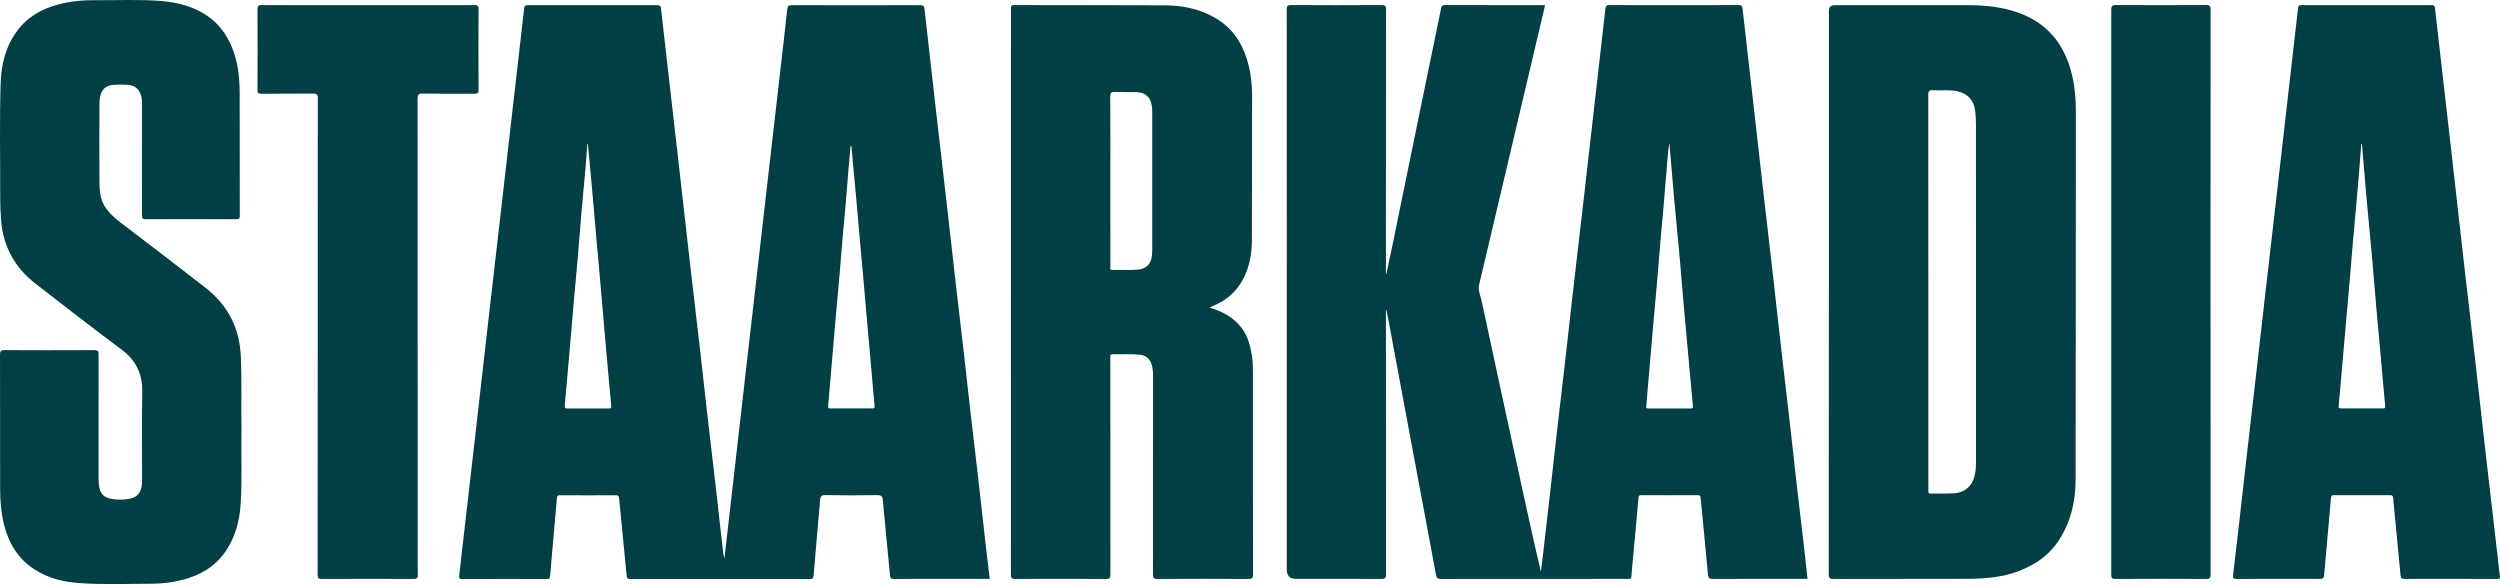 <svg xmlns="http://www.w3.org/2000/svg" id="a" width="1229.05" height="287.14" viewBox="0 0 1229.05 287.14"><path d="M1086.74,143.57c0,46.24-.01,92.49.04,138.73,0,1.85-.44,2.33-2.32,2.32-14.81-.08-29.63-.08-44.44,0-1.77,0-2.08-.5-2.08-2.16.04-92.55.04-185.11,0-277.66,0-1.87.46-2.34,2.33-2.33,14.74.08,29.49.09,44.23,0,1.97,0,2.27.61,2.27,2.37-.05,46.24-.04,92.49-.04,138.73h0Z" fill="#003f44"></path><path d="M681.35,152.5v2.46c0,42.48-.01,84.96.04,127.44,0,1.78-.37,2.24-2.2,2.23-13.99-.09-27.98-.05-41.98-.05-3.07,0-4.6-1.5-4.6-4.5v-130.53c0-48.24,0-96.47-.04-144.71,0-1.81.37-2.37,2.3-2.36,14.81.09,29.63.09,44.44,0,1.78,0,2.07.51,2.07,2.15-.05,42.55-.04,85.1-.04,127.65v2.25l.25.04c1.14-5.38,2.31-10.76,3.41-16.16,3.88-18.87,7.72-37.75,11.6-56.62,3.95-19.22,7.93-38.44,11.87-57.67.22-1.06.46-1.64,1.77-1.63,16.19.05,32.37.04,48.56.04.2,0,.4.06.77.11-1.45,6.14-2.88,12.25-4.32,18.36-9.37,39.64-18.75,79.27-28.07,118.92-.65,2.76.65,5.39,1.22,8.03,6.09,28.42,12.26,56.83,18.42,85.24,3.46,15.96,6.95,31.91,10.71,47.9.39-3.17.79-6.33,1.16-9.5,1.08-9.3,2.15-18.61,3.21-27.92,1.15-10.19,2.26-20.39,3.43-30.58,1.31-11.42,2.68-22.82,3.98-34.24,1.44-12.58,2.82-25.16,4.26-37.73,1.57-13.74,3.2-27.47,4.78-41.2,1.84-15.98,3.64-31.97,5.47-47.95,1.82-15.92,3.65-31.83,5.43-47.75.15-1.38.68-1.72,2.04-1.72,21.12.05,42.25.05,63.37,0,1.57,0,1.88.52,2.04,1.95,1.69,15.24,3.46,30.47,5.2,45.71,1.71,15.03,3.38,30.07,5.1,45.1,1.58,13.87,3.22,27.73,4.8,41.6,1.3,11.42,2.54,22.84,3.84,34.26,1.44,12.57,2.94,25.13,4.38,37.7,1.17,10.19,2.26,20.39,3.42,30.58,1.16,10.19,2.39,20.37,3.57,30.56.56,4.81,1.06,9.63,1.6,14.63h-2.28c-14.68,0-29.36-.03-44.03.04-1.85,0-2.48-.31-2.66-2.35-1.09-12.48-2.39-24.94-3.57-37.42-.1-1.01-.34-1.42-1.45-1.42-9.26.04-18.52.05-27.78,0-1.25,0-1.25.6-1.33,1.47-.77,8.52-1.55,17.05-2.33,25.57-.39,4.3-.82,8.59-1.15,12.89-.07.97-.35,1.27-1.33,1.25-2.67-.07-5.35-.02-8.02-.02-28.05,0-56.1-.02-84.16.04-1.72,0-2.27-.44-2.58-2.15-4.28-23.19-8.67-46.37-13-69.55-3.48-18.59-6.92-37.19-10.39-55.79-.28-1.52-.63-3.04-.94-4.56-.09-.02-.17-.05-.26-.07h0v-.02ZM820.69,70.24c-.87,5.23-1.02,9.92-1.45,14.59-.52,5.51-.9,11.03-1.38,16.54-.48,5.58-1.03,11.15-1.51,16.73s-.88,11.18-1.37,16.76c-.76,8.72-1.57,17.44-2.33,26.16-.78,8.93-1.54,17.86-2.31,26.79-.33,3.82-.67,7.63-.97,11.46-.05.66-.39,1.54.94,1.53,6.99-.04,13.99-.03,20.99,0,.81,0,1.05-.25.96-1.08-.3-2.93-.52-5.86-.78-8.79-1.05-11.51-2.14-23.02-3.17-34.54-.89-10.01-1.67-20.02-2.57-30.03-.88-9.86-1.89-19.71-2.78-29.57-.78-8.63-1.47-17.28-2.26-26.53h0v-.02Z" fill="#003f44"></path><path d="M486.58,284.58h-16.04c-10.36,0-20.71-.03-31.07.04-1.4,0-1.79-.35-1.92-1.75-1.14-12.27-2.43-24.53-3.51-36.81-.18-2.09-.76-2.68-2.87-2.65-8.43.13-16.87.15-25.31,0-2.17-.04-2.55.73-2.7,2.59-1.02,12.35-2.15,24.69-3.19,37.05-.1,1.2-.36,1.58-1.64,1.58-29.49-.04-58.99-.04-88.48,0-1.21,0-1.65-.3-1.77-1.55-1.21-12.68-2.5-25.35-3.7-38.02-.12-1.23-.47-1.6-1.71-1.59-9.12.05-18.24.05-27.37,0-1.21,0-1.42.44-1.51,1.5-.74,8.8-1.55,17.6-2.33,26.4-.34,3.89-.7,7.78-1,11.67-.09,1.12-.34,1.62-1.68,1.62-13.85-.06-27.71-.07-41.56,0-1.56,0-1.61-.62-1.47-1.78.76-6.52,1.49-13.04,2.24-19.56.9-7.81,1.8-15.62,2.7-23.43,1.05-9.1,2.09-18.2,3.13-27.31,1.02-8.9,2.03-17.8,3.04-26.7,1.15-10.13,2.3-20.26,3.46-30.39,1.32-11.49,2.65-22.98,3.97-34.47,1.57-13.67,3.13-27.34,4.7-41.01,1.58-13.81,3.16-27.62,4.75-41.42,1.32-11.49,2.68-22.99,3.95-34.49.13-1.21.47-1.55,1.71-1.55,21.26.04,42.53.04,63.79,0,1.21,0,1.62.3,1.76,1.55,2.83,25.03,5.71,50.06,8.57,75.09,1.85,16.18,3.64,32.38,5.5,48.56,1.71,14.88,3.48,29.76,5.19,44.65,1.3,11.35,2.53,22.7,3.83,34.05,1.3,11.34,2.67,22.68,3.97,34.02,1.16,10.12,2.27,20.25,3.41,30.37.15,1.29.34,2.57.68,3.87.59-5.01,1.18-10.02,1.75-15.03,1.05-9.1,2.08-18.2,3.12-27.31.88-7.68,1.76-15.35,2.63-23.03,1.16-10.19,2.31-20.39,3.48-30.58,1.03-8.97,2.08-17.94,3.11-26.91,1.31-11.42,2.6-22.85,3.91-34.27,1.44-12.58,2.89-25.16,4.33-37.74,1.59-13.81,3.18-27.62,4.76-41.42,1.3-11.29,2.62-22.58,3.83-33.88.17-1.6.65-1.99,2.21-1.99,21.06.05,42.11.06,63.17,0,1.55,0,1.95.5,2.11,1.89,1.93,17.35,3.89,34.7,5.88,52.04,1.71,14.96,3.47,29.92,5.18,44.88,1.44,12.58,2.83,25.16,4.27,37.74,1.3,11.35,2.66,22.69,3.96,34.04,1.17,10.19,2.27,20.39,3.44,30.58,1.17,10.19,2.41,20.37,3.58,30.56,1.16,10.12,2.25,20.25,3.4,30.37.75,6.59,1.54,13.17,2.34,19.98l.02-.04h0ZM418.58,71.86h-.45c-.34,3.86-.69,7.72-1.01,11.58-.46,5.51-.86,11.03-1.34,16.54-.49,5.65-1.05,11.29-1.54,16.94-.48,5.58-.89,11.17-1.38,16.76-.62,7.15-1.29,14.3-1.92,21.46-.64,7.29-1.26,14.59-1.88,21.88-.64,7.5-1.24,15.01-1.91,22.5-.09,1.04.22,1.28,1.19,1.27,6.86-.03,13.72-.04,20.58,0,.95,0,1.11-.31,1.03-1.19-.68-7.43-1.3-14.86-1.95-22.29-.6-6.88-1.22-13.76-1.83-20.65-.61-6.88-1.2-13.76-1.81-20.64-.62-7.01-1.26-14.01-1.89-21.02-.46-5.17-.9-10.34-1.36-15.51-.5-5.51-1.01-11.01-1.52-16.52-.34-3.71-.67-7.41-1.01-11.12h0ZM289.01,70.72h-.24c-.32,4.13-.6,8.27-.97,12.39-.63,7.21-1.34,14.4-1.97,21.61-.62,7.21-1.14,14.43-1.76,21.64-.61,7.15-1.32,14.29-1.94,21.44-.79,8.99-1.54,17.99-2.31,26.98-.71,8.24-1.43,16.49-2.18,24.73-.09.98.17,1.3,1.19,1.29,6.85-.04,13.71-.03,20.56,0,.83,0,1.22-.13,1.12-1.13-.48-4.76-.89-9.53-1.32-14.3-.75-8.51-1.5-17.03-2.25-25.54-.61-6.94-1.19-13.89-1.8-20.84-.62-7.07-1.27-14.14-1.9-21.21-.46-5.23-.9-10.47-1.36-15.71-.5-5.64-1.01-11.28-1.52-16.92-.44-4.81-.9-9.62-1.35-14.43h0Z" fill="#003f44"></path><path d="M899.13,143.64V5.3c0-1.84.95-2.76,2.86-2.76h65.44c8.48,0,16.82.84,24.86,3.72,11.95,4.29,20.11,12.4,24.48,24.31,2.86,7.81,3.77,15.92,3.76,24.19-.03,60.44.01,120.87-.12,181.31-.02,10.55-2.41,20.62-8.28,29.63-4.67,7.17-11.3,11.74-19.14,14.85-8.32,3.3-17.05,3.97-25.84,4.01-21.95.09-43.9,0-65.85.07-1.81,0-2.24-.42-2.24-2.23.06-46.25.05-92.5.05-138.76h.02ZM971.44,143.51c0-27.55,0-55.09-.02-82.64,0-2.12-.13-4.25-.37-6.35-.57-5.07-3.67-8.5-8.69-9.64-3.92-.89-7.93-.26-11.89-.52-1.9-.12-2.5.29-2.5,2.36.07,64.55.05,129.1.05,193.64,0,.34.04.69,0,1.03-.14.99.27,1.28,1.26,1.26,3.7-.07,7.41.06,11.11-.12,5.47-.27,9.19-3.5,10.42-8.84.48-2.07.63-4.19.63-6.32v-83.87h0Z" fill="#003f44"></path><path d="M594.61,151.18c6.19,1.89,11.58,4.67,15.57,9.73,3.26,4.14,4.47,9,5.29,14.03.48,2.99.49,6,.49,9.01,0,32.82-.02,65.64.05,98.46,0,1.81-.43,2.22-2.23,2.21-14.95-.08-29.9-.08-44.85,0-1.76,0-2.09-.48-2.09-2.14.05-32.54.04-65.09.04-97.63,0-1.92-.17-3.82-.71-5.67-.8-2.74-2.88-4.51-5.74-4.8-4.45-.44-8.91-.13-13.36-.24-.85-.02-1.3.23-1.21,1.15.04.48,0,.96,0,1.44,0,35.22-.02,70.43.04,105.65,0,1.8-.4,2.25-2.23,2.24-14.88-.08-29.77-.07-44.65-.01-1.58,0-2.05-.34-2.05-2,.04-92.7.04-185.4.03-278.1,0-1.14-.17-2.02,1.59-2.02,24.76.08,49.52,0,74.28.13,8.09.04,15.91,1.61,23.18,5.41,7.5,3.92,12.63,9.88,15.75,17.69,2.84,7.11,3.75,14.52,3.74,22.1-.04,23.5,0,47-.09,70.5-.03,6.34-1.13,12.52-4,18.28-3.23,6.46-8.26,10.97-14.91,13.72-.57.23-1.12.49-1.93.85h0ZM545.87,88.95v14.17c0,9.24,0,18.49.02,27.73,0,.77-.48,1.9,1.1,1.86,4.38-.11,8.77.23,13.15-.25,3.02-.33,5.45-2.6,6-5.62.23-1.27.32-2.58.32-3.88.02-22.53.02-45.05,0-67.58,0-1.09-.05-2.19-.2-3.27-.59-4.27-3.06-6.62-7.36-6.8-3.56-.15-7.13.02-10.69-.13-1.78-.07-2.4.31-2.39,2.28.1,13.83.05,27.66.05,41.49Z" fill="#003f44"></path><path d="M118.72,211.19c-.24,12.06.34,24.12-.38,36.17-.51,8.53-2.57,16.61-7.48,23.76-5.05,7.37-12.24,11.56-20.71,13.83-5.13,1.37-10.37,2-15.65,2.02-11.73.04-23.46.5-35.17-.29-8.01-.54-15.72-2.34-22.54-6.84-8.07-5.33-12.69-13.02-14.91-22.3-1.35-5.63-1.81-11.34-1.82-17.1-.02-22.06,0-44.13-.05-66.19,0-1.73.45-2.13,2.15-2.12,14.75.07,29.49.08,44.24,0,1.83,0,2.06.59,2.06,2.2-.05,20.21-.04,40.43-.02,60.64,0,1.3.07,2.61.25,3.89.51,3.81,2.29,5.71,6.12,6.39,2.85.51,5.75.51,8.6,0,3.92-.68,5.95-2.97,6.33-6.95.09-.95.12-1.92.12-2.87,0-14.32-.16-28.65.07-42.96.14-8.8-3.14-15.41-10.25-20.69-14.25-10.58-28.25-21.49-42.27-32.37-10.09-7.83-15.82-18.1-16.85-30.94-.32-4.04-.49-8.07-.47-12.11.07-18.43-.37-36.87.22-55.29.29-9.19,2.33-17.99,7.95-25.66,5.15-7.04,12.17-11.05,20.41-13.23C34.72.57,40.93.03,47.18.09c10.49.09,20.99-.44,31.47.35,8.87.67,17.29,2.81,24.55,8.3,4.88,3.69,8.26,8.49,10.65,14.07,3.16,7.39,3.95,15.2,3.98,23.11.07,20.01,0,40.02.06,60.03,0,1.41-.3,1.82-1.78,1.82-14.82-.06-29.63-.06-44.45,0-1.62,0-1.86-.49-1.85-1.95.05-17.95.04-35.91.03-53.86,0-1.64.01-3.28-.47-4.89-1.03-3.41-3.09-5.19-6.63-5.39-2.26-.13-4.53-.13-6.78,0-3.79.22-6.06,2.25-6.76,5.97-.23,1.2-.33,2.45-.33,3.68-.02,12.54-.06,25.08,0,37.62.03,4.74.31,9.47,3.29,13.52,1.92,2.62,4.29,4.77,6.86,6.74,14.04,10.74,28.13,21.42,42.07,32.3,10.92,8.53,16.72,19.78,17.31,33.72.51,11.99.08,23.98.32,35.97h-.01.01Z" fill="#003f44"></path><path d="M1204.73,284.58c-7.54,0-15.09-.04-22.63.03-1.41.01-1.82-.41-1.95-1.8-1.18-12.68-2.45-25.35-3.64-38.03-.1-1.1-.48-1.34-1.48-1.33-9.19.03-18.38.03-27.57,0-1.01,0-1.4.21-1.5,1.32-1.06,12.28-2.19,24.55-3.27,36.83-.26,2.98-.22,2.98-3.29,2.98-13.24,0-26.47-.03-39.71.04-1.67,0-2.05-.45-1.86-2.02,1.09-8.96,2.12-17.92,3.14-26.89,1.03-9.03,2.03-18.07,3.06-27.11,1-8.83,2.03-17.66,3.04-26.49,1.03-8.97,2.08-17.94,3.1-26.9,1.16-10.13,2.28-20.26,3.44-30.39,1.17-10.2,2.37-20.39,3.54-30.59,1.48-12.78,2.95-25.57,4.41-38.35,1.42-12.45,2.83-24.9,4.25-37.34,1.32-11.49,2.68-22.98,3.95-34.48.13-1.21.46-1.55,1.7-1.55,21.26.04,42.52.04,63.78,0,1.26,0,1.7.26,1.86,1.63,2.65,23.6,5.39,47.2,8.09,70.8,2.12,18.63,4.18,37.27,6.31,55.9,1.85,16.17,3.77,32.34,5.62,48.51,1.71,15.01,3.35,30.04,5.06,45.05,1.86,16.23,3.77,32.46,5.65,48.69.39,3.33.64,6.67,1.16,9.98.22,1.43-.24,1.55-1.44,1.54-7.61-.05-15.22-.02-22.84-.02h.02,0ZM1161.18,70.79c-.11,0-.21-.01-.32-.02-.43,5.43-.85,10.87-1.29,16.3-.42,5.1-.86,10.2-1.31,15.3-.5,5.64-1.06,11.28-1.55,16.93-.49,5.65-.92,11.3-1.41,16.95-.62,7.15-1.27,14.3-1.89,21.45-.63,7.22-1.25,14.44-1.88,21.66-.59,6.74-1.18,13.49-1.8,20.23-.08.88.15,1.2,1.08,1.2,6.92-.03,13.85-.02,20.77,0,.74,0,1.11-.14,1.03-1.03-.59-6.26-1.12-12.53-1.69-18.8-.9-9.94-1.82-19.88-2.69-29.82-.75-8.51-1.4-17.02-2.16-25.52-.89-9.92-1.88-19.84-2.77-29.76-.75-8.35-1.42-16.7-2.12-25.06h0Z" fill="#003f44"></path><path d="M156.2,165.14c0-38.92-.02-77.83.05-116.75,0-2.05-.56-2.42-2.47-2.39-8.43.11-16.87,0-25.31.09-1.61.02-1.88-.47-1.87-1.94.06-13.22.07-26.45,0-39.67-.01-1.69.53-1.98,2.07-1.97,34.84.04,69.68.04,104.52,0,1.47,0,2.09.18,2.08,1.93-.09,13.22-.08,26.45,0,39.67,0,1.7-.53,1.99-2.07,1.98-8.44-.07-16.87.06-25.31-.1-2.28-.04-2.59.74-2.59,2.75.05,71.26.04,142.51.04,213.77,0,6.71-.07,13.43.05,20.14.03,1.7-.54,1.97-2.06,1.97-15.02-.05-30.04-.06-45.06.01-1.71,0-2.11-.41-2.11-2.11.05-39.12.04-78.25.04-117.37h0Z" fill="#003f44"></path></svg>